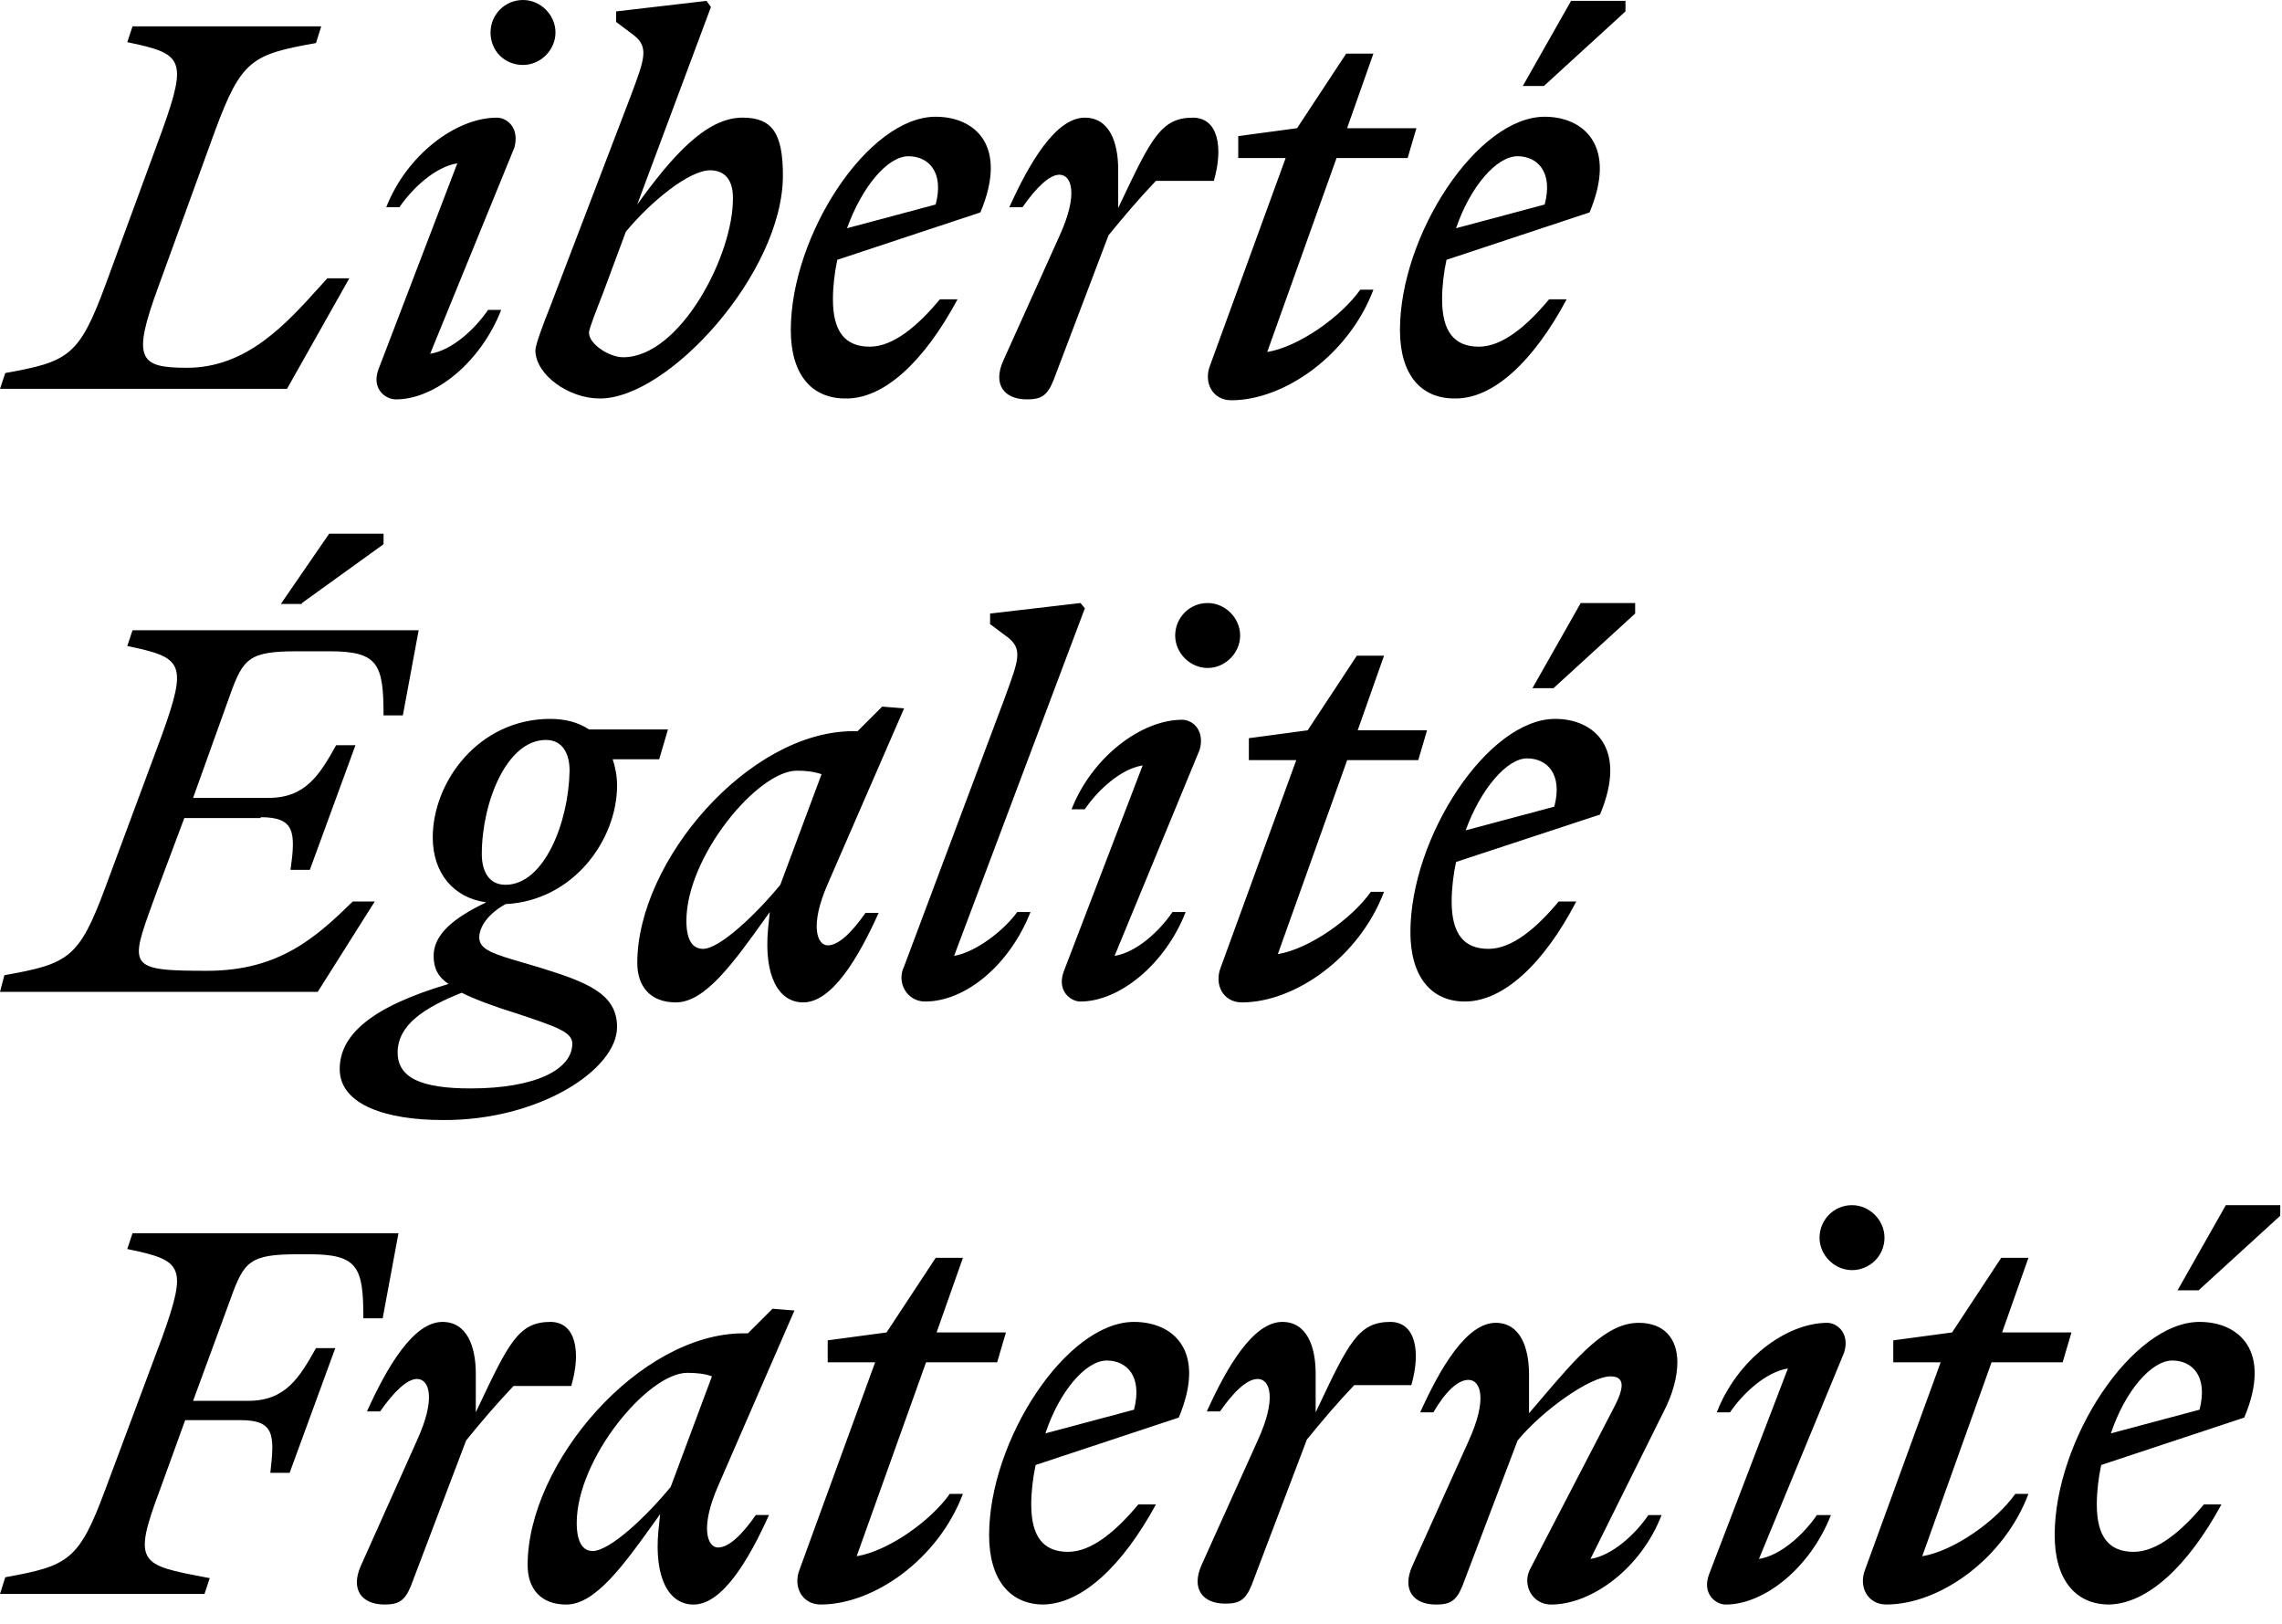 <svg width="52" height="37" viewBox="0 0 52 37" fill="none" xmlns="http://www.w3.org/2000/svg">
    <path fill-rule="evenodd" clip-rule="evenodd" d="M51.96 27.701L50.1 29.4H49.62L50.72 27.46H51.96V27.701ZM50.62 34.279H50.22C49.72 34.879 49.16 35.359 48.62 35.359C48.06 35.359 47.78 35.019 47.78 34.279C47.78 33.98 47.82 33.66 47.88 33.38L51.14 32.3C51.78 30.78 51.02 30.12 50.12 30.12C48.58 30.12 46.82 32.82 46.82 34.979C46.82 35.999 47.3 36.559 48.06 36.559C48.94 36.539 49.86 35.679 50.62 34.279ZM49.501 31C49.941 31 50.321 31.34 50.121 32.12L48.101 32.66C48.421 31.7 49.021 31 49.501 31ZM43.142 31.04H44.222L42.502 35.759C42.342 36.159 42.562 36.559 42.982 36.559C44.202 36.559 45.662 35.52 46.222 34.039H45.922C45.482 34.66 44.522 35.34 43.802 35.459L45.382 31.04H47.002L47.202 30.36H45.622L46.222 28.66H45.602L44.482 30.36L43.142 30.54V31.04ZM41.641 30.141C41.861 30.141 42.161 30.381 42.021 30.821L40.081 35.521C40.581 35.441 41.101 34.961 41.401 34.521H41.721C41.261 35.701 40.221 36.56 39.321 36.56C39.101 36.56 38.781 36.321 38.941 35.88L40.741 31.181C40.241 31.261 39.721 31.741 39.421 32.181H39.121C39.581 30.981 40.701 30.141 41.641 30.141ZM42.202 28.94C42.602 28.94 42.942 28.62 42.942 28.201C42.942 27.8 42.602 27.46 42.202 27.46C41.782 27.46 41.462 27.8 41.462 28.201C41.462 28.6 41.802 28.94 42.202 28.94ZM33.462 32.841C33.902 31.881 33.742 31.441 33.462 31.441C33.222 31.441 32.942 31.701 32.662 32.181H32.362C32.822 31.161 33.422 30.141 34.082 30.141C34.642 30.141 34.842 30.701 34.842 31.321V32.201C34.932 32.096 35.02 31.993 35.105 31.893L35.107 31.891L35.108 31.889C35.953 30.898 36.598 30.141 37.342 30.141C37.922 30.141 38.222 30.501 38.222 31.041C38.222 31.361 38.122 31.761 37.902 32.181L36.242 35.521C36.742 35.441 37.262 34.961 37.562 34.521H37.862C37.402 35.721 36.282 36.56 35.342 36.56C34.922 36.56 34.682 36.12 34.862 35.761L36.782 32.061C37.002 31.641 37.042 31.361 36.702 31.361C36.242 31.361 35.162 32.121 34.582 32.821L33.322 36.141C33.182 36.48 33.042 36.56 32.722 36.56C32.202 36.56 31.942 36.221 32.182 35.681L33.462 32.841ZM32.16 31.56C32.38 30.8 32.26 30.12 31.68 30.12C30.957 30.12 30.73 30.597 30.03 32.076L29.98 32.18V31.3C29.98 30.68 29.78 30.12 29.22 30.12C28.56 30.12 27.96 31.14 27.5 32.16H27.8C28.12 31.7 28.42 31.42 28.66 31.42C28.94 31.42 29.1 31.86 28.66 32.82L27.38 35.659C27.14 36.199 27.4 36.539 27.92 36.539C28.24 36.539 28.38 36.459 28.52 36.119L29.78 32.8C30.14 32.36 30.46 31.98 30.86 31.56H32.16ZM25.841 32.12C26.041 31.34 25.661 31 25.221 31C24.741 31 24.141 31.7 23.821 32.66L25.841 32.12ZM26.34 34.279H25.939C25.439 34.879 24.88 35.359 24.339 35.359C23.779 35.359 23.499 35.019 23.499 34.279C23.499 33.98 23.539 33.66 23.599 33.38L26.86 32.3C27.5 30.78 26.739 30.12 25.84 30.12C24.299 30.12 22.539 32.82 22.539 34.979C22.539 35.999 23.019 36.559 23.779 36.559C24.66 36.539 25.579 35.679 26.34 34.279ZM19.942 31.04H18.861V30.54L20.202 30.36L21.322 28.66H21.942L21.342 30.36H22.922L22.722 31.04H21.102L19.521 35.459C20.242 35.34 21.202 34.66 21.642 34.039H21.942C21.382 35.52 19.922 36.559 18.701 36.559C18.282 36.559 18.061 36.159 18.221 35.759L19.942 31.04ZM13.142 34.7C13.142 33.24 14.762 31.28 15.662 31.28C15.863 31.28 16.062 31.3 16.223 31.36L15.283 33.88C14.742 34.54 13.902 35.34 13.502 35.34C13.282 35.34 13.142 35.14 13.142 34.7ZM17.603 29.82L18.103 29.86L16.363 33.86C15.943 34.82 16.123 35.26 16.363 35.26C16.603 35.26 16.903 34.98 17.223 34.52H17.523C17.063 35.54 16.463 36.56 15.803 36.56C15.243 36.56 14.903 35.96 15.003 34.88L15.043 34.5L14.934 34.652C14.218 35.654 13.569 36.56 12.903 36.56C12.323 36.56 12.023 36.2 12.023 35.66C12.023 33.34 14.563 30.38 16.943 30.38H17.043L17.603 29.82ZM13.022 31.56C13.242 30.8 13.122 30.12 12.542 30.12C11.818 30.12 11.592 30.597 10.891 32.076L10.842 32.18V31.3C10.842 30.68 10.642 30.12 10.082 30.12C9.422 30.12 8.822 31.14 8.362 32.16H8.662C8.982 31.7 9.282 31.42 9.502 31.42C9.782 31.42 9.942 31.86 9.502 32.82L8.222 35.679C7.982 36.219 8.242 36.559 8.762 36.559C9.082 36.559 9.222 36.479 9.362 36.139L10.622 32.82C10.982 32.38 11.302 32 11.702 31.58H13.022V31.56ZM4.78 35.958L4.66 36.318H0L0.12 35.938C1.56 35.678 1.8 35.558 2.4 33.938L3.7 30.459C4.28 28.839 4.16 28.719 2.9 28.459L3.02 28.099H9.08L8.72 30.038H8.28C8.28 28.879 8.16 28.579 7.06 28.579H6.78C5.7 28.579 5.56 28.739 5.26 29.578L4.4 31.918H5.66C6.5 31.918 6.82 31.398 7.2 30.718H7.64L6.6 33.558H6.16C6.26 32.698 6.26 32.358 5.48 32.358H4.22L3.64 33.958C3.013 35.624 3.192 35.657 4.685 35.94C4.716 35.946 4.748 35.952 4.78 35.958Z" fill="black"/>
    <path fill-rule="evenodd" clip-rule="evenodd" d="M8.74 12.4L6.88 13.741V13.761H6.4L7.5 12.161H8.74V12.4ZM21.741 21.78L24.721 13.86L24.621 13.74L22.561 13.98V14.22L22.962 14.52C23.303 14.786 23.212 15.034 22.929 15.809L22.881 15.94L20.602 22.02C20.422 22.38 20.662 22.82 21.081 22.82C22.021 22.82 23.021 21.96 23.482 20.78H23.181C22.861 21.22 22.221 21.7 21.741 21.78ZM35.4 15.68L37.26 13.98V13.74H36.02L34.92 15.68H35.4ZM35.519 20.54H35.919C35.179 21.96 34.259 22.82 33.379 22.82C32.619 22.82 32.139 22.26 32.139 21.24C32.139 19.08 33.899 16.38 35.439 16.38C36.319 16.38 37.099 17.04 36.459 18.56L33.179 19.64C33.119 19.92 33.079 20.24 33.079 20.54C33.079 21.28 33.359 21.62 33.919 21.62C34.459 21.62 35.019 21.14 35.519 20.54ZM35.418 18.38C35.618 17.62 35.238 17.28 34.798 17.28C34.338 17.28 33.738 17.98 33.398 18.92L35.418 18.38ZM29.538 17.32H28.458V16.82L29.798 16.64L30.918 14.94H31.538L30.938 16.64H32.518L32.318 17.32H30.698L29.118 21.74C29.838 21.62 30.798 20.94 31.238 20.32H31.538C30.978 21.8 29.518 22.84 28.298 22.84C27.878 22.84 27.658 22.44 27.818 22.04L29.538 17.32ZM27.338 17.08C27.458 16.64 27.178 16.4 26.938 16.4C25.998 16.4 24.878 17.26 24.418 18.44H24.718C25.018 18 25.538 17.52 26.038 17.44L24.238 22.14C24.078 22.58 24.398 22.82 24.618 22.82C25.518 22.82 26.558 21.96 27.018 20.78H26.718C26.418 21.22 25.898 21.7 25.398 21.78L27.338 17.08ZM28.259 14.48C28.259 14.88 27.919 15.22 27.519 15.22C27.119 15.22 26.779 14.88 26.779 14.48C26.779 14.08 27.099 13.74 27.519 13.74C27.919 13.74 28.259 14.08 28.259 14.48ZM18.161 17.56C17.261 17.56 15.641 19.52 15.641 20.98C15.641 21.42 15.781 21.62 16.021 21.62C16.401 21.62 17.241 20.82 17.781 20.16L18.721 17.64C18.541 17.58 18.361 17.56 18.161 17.56ZM20.602 16.14L20.102 16.1L19.542 16.66H19.442C17.062 16.66 14.522 19.62 14.522 21.94C14.522 22.48 14.822 22.84 15.402 22.84C16.068 22.84 16.716 21.934 17.433 20.932L17.542 20.78L17.502 21.16C17.402 22.24 17.742 22.84 18.302 22.84C18.962 22.84 19.562 21.82 20.022 20.8H19.722C19.402 21.26 19.102 21.54 18.862 21.54C18.622 21.54 18.442 21.1 18.862 20.14L20.602 16.14ZM10.521 22.62C9.661 22.96 9.061 23.36 9.061 23.98C9.061 24.56 9.601 24.8 10.721 24.8C12.221 24.8 13.041 24.36 13.041 23.78C13.041 23.52 12.701 23.401 11.801 23.101C11.221 22.921 10.801 22.761 10.521 22.62ZM11.519 20.16C11.119 20.16 10.979 19.82 10.979 19.46C10.979 18.3 11.539 16.86 12.439 16.86C12.839 16.86 12.979 17.2 12.979 17.56C12.959 18.74 12.399 20.16 11.519 20.16ZM12.281 22.04C13.381 22.38 14.061 22.64 14.061 23.4C14.061 24.38 12.261 25.54 10.081 25.52C8.821 25.52 7.741 25.18 7.741 24.36C7.741 23.58 8.461 22.94 10.221 22.42C9.981 22.26 9.881 22.06 9.881 21.78C9.881 21.3 10.321 20.92 11.081 20.56C10.341 20.46 9.861 19.9 9.861 19.08C9.861 17.82 10.901 16.38 12.541 16.38C12.881 16.38 13.181 16.46 13.421 16.62H15.221L15.021 17.3H13.961C14.021 17.48 14.061 17.68 14.061 17.9C14.061 19.12 13.081 20.52 11.521 20.6C11.121 20.82 10.921 21.12 10.921 21.36C10.921 21.643 11.248 21.738 11.972 21.949C12.068 21.977 12.171 22.007 12.281 22.04ZM5.94 18.62C6.72 18.62 6.74 18.96 6.62 19.82H7.06L8.1 16.98H7.66C7.28 17.66 6.96 18.18 6.12 18.18H4.4L5.24 15.84C5.54 15 5.68 14.84 6.76 14.84H7.52C8.62 14.84 8.74 15.14 8.74 16.3H9.18L9.54 14.36H3.02L2.9 14.72C4.16 14.98 4.28 15.1 3.7 16.72L2.4 20.22C1.8 21.84 1.56 21.96 0.1 22.22L0 22.6H7.24L8.54 20.54H8.04C7.2 21.36 6.36 22.12 4.72 22.12C2.916 22.12 2.948 22.032 3.489 20.545C3.524 20.45 3.561 20.348 3.6 20.24L4.2 18.64H5.94V18.62Z" fill="black"/>
    <path fill-rule="evenodd" clip-rule="evenodd" d="M11.918 1.48C12.318 1.48 12.658 1.14 12.658 0.74C12.658 0.34 12.318 0 11.918 0C11.498 0 11.178 0.34 11.178 0.74C11.178 1.16 11.498 1.48 11.918 1.48ZM17.84 4C17.84 3.04 17.6 2.68 16.92 2.68C16.08 2.68 15.3 3.58 14.52 4.66L16.2 0.16L16.1 0.02L14.04 0.26V0.5L14.44 0.8C14.789 1.071 14.688 1.342 14.391 2.138L14.36 2.22L12.54 6.979C12.38 7.379 12.2 7.859 12.2 7.979C12.2 8.539 12.96 9.079 13.66 9.079C15.22 9.099 17.84 6.219 17.84 4ZM35.18 1.96L37.04 0.26V0.02H35.8L34.7 1.96H35.18ZM35.3 6.819H35.7C34.941 8.239 34.02 9.099 33.141 9.079C32.38 9.079 31.901 8.539 31.901 7.519C31.901 5.36 33.66 2.66 35.2 2.66C36.081 2.66 36.861 3.32 36.221 4.84L32.961 5.92C32.901 6.2 32.861 6.519 32.861 6.819C32.861 7.559 33.141 7.899 33.7 7.899C34.24 7.899 34.8 7.419 35.3 6.819ZM35.199 4.66C35.398 3.9 35.019 3.56 34.579 3.56C34.099 3.56 33.499 4.26 33.179 5.2L35.199 4.66ZM29.296 3.601H28.216V3.101L29.556 2.921L30.676 1.221H31.296L30.696 2.921H32.276L32.076 3.601H30.456L28.876 8.021C29.596 7.901 30.556 7.221 30.996 6.601H31.296C30.736 8.081 29.276 9.12 28.056 9.12C27.636 9.12 27.416 8.721 27.576 8.321L29.296 3.601ZM27.66 4.121C27.88 3.361 27.76 2.681 27.18 2.681C26.457 2.681 26.23 3.159 25.529 4.637L25.48 4.741V3.861C25.48 3.241 25.28 2.681 24.72 2.681C24.06 2.681 23.46 3.701 23 4.721H23.3C23.62 4.261 23.92 3.981 24.14 3.981C24.42 3.981 24.58 4.421 24.14 5.381L22.86 8.221C22.62 8.76 22.88 9.1 23.4 9.1C23.72 9.1 23.86 9.02 24 8.68L25.26 5.361C25.62 4.921 25.94 4.541 26.34 4.121H27.66ZM21.321 4.66C21.521 3.9 21.141 3.56 20.701 3.56C20.221 3.56 19.641 4.26 19.301 5.2L21.321 4.66ZM21.82 6.819H21.419C20.919 7.419 20.36 7.899 19.82 7.899C19.259 7.899 18.98 7.559 18.98 6.819C18.98 6.519 19.02 6.2 19.079 5.92L22.34 4.84C22.98 3.32 22.22 2.66 21.32 2.66C19.779 2.66 18.02 5.36 18.02 7.519C18.02 8.539 18.5 9.079 19.259 9.079C20.14 9.099 21.059 8.239 21.82 6.819ZM13.421 7.58C13.421 7.84 13.881 8.14 14.201 8.14C15.501 8.14 16.721 5.8 16.701 4.5C16.701 4.06 16.481 3.88 16.181 3.88C15.701 3.88 14.821 4.6 14.261 5.28L13.741 6.68C13.561 7.14 13.421 7.5 13.421 7.58ZM11.322 2.681C11.562 2.681 11.841 2.921 11.722 3.361L9.802 8.061C10.302 7.981 10.822 7.501 11.121 7.061H11.421C10.961 8.241 9.922 9.1 9.022 9.1C8.782 9.1 8.462 8.86 8.622 8.421L10.421 3.721C9.922 3.801 9.402 4.281 9.102 4.721H8.802C9.262 3.541 10.382 2.681 11.322 2.681ZM3.02 0.601H7.32L7.2 0.981C5.74 1.241 5.5 1.361 4.9 2.981L3.62 6.501C3 8.18 3.16 8.38 4.26 8.38C5.619 8.38 6.51 7.393 7.288 6.53C7.346 6.466 7.403 6.403 7.46 6.341H7.96L6.54 8.86H0L0.12 8.5C1.56 8.24 1.8 8.12 2.4 6.501L3.7 2.961C4.28 1.341 4.16 1.221 2.9 0.961L3.02 0.601Z" fill="black"/>
</svg>
